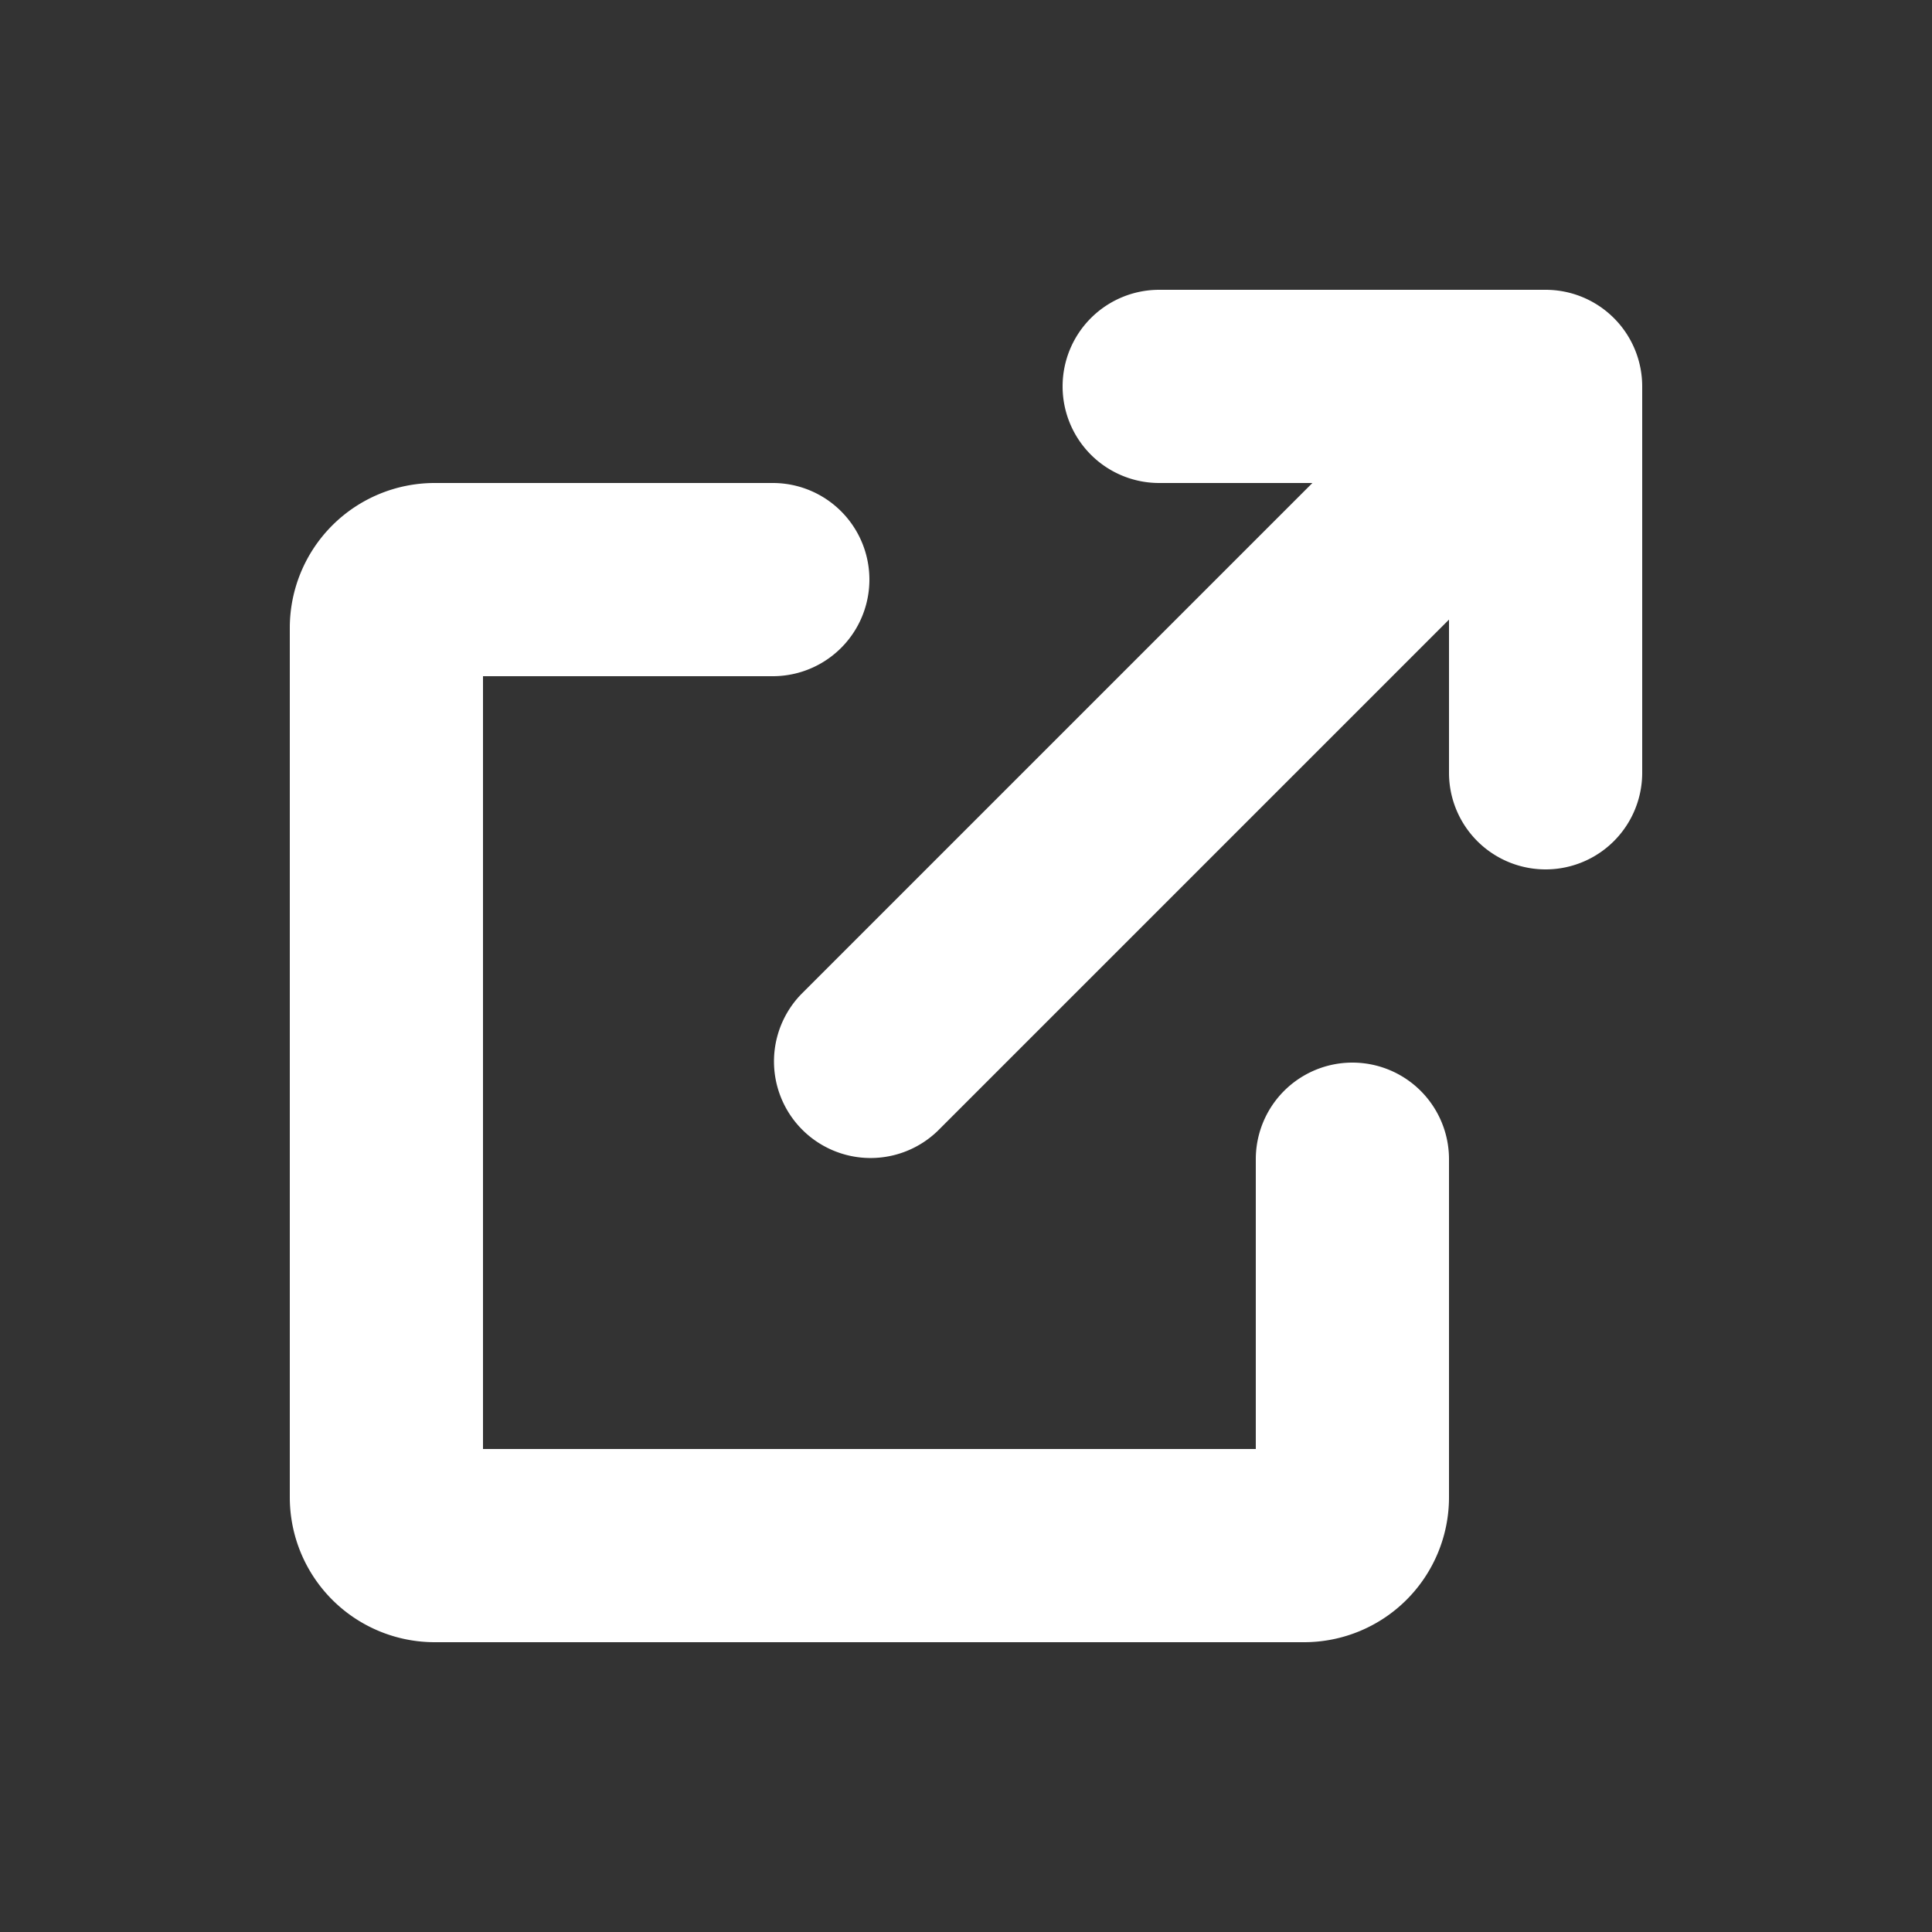<?xml version="1.0" encoding="utf-8"?>
<svg xmlns="http://www.w3.org/2000/svg" width="25" height="25" viewBox="0 0 20 20">
  <rect x="0" y="0" width="20" height="20" fill="#333333" stroke="none"/>
  <defs>
    <style>
      .cls-1 {
        fill: #fff;
        fill-rule: evenodd;
      }
    </style>
  </defs>
  <path class="cls-1" d="M11 4a1 1 0 0 1 1-1h4a1 1 0 0 1 1 1v4a1 1 0 1 1-2 0v-1.586l-5.293 5.293a1 1 0 0 1-1.414-1.414l5.293-5.293h-1.586a1 1 0 0 1-1-1zm-8 2.5a1.5 1.5 0 0 1 1.5-1.5h3.5a1 1 0 0 1 0 2h-3v8h8v-3a1 1 0 1 1 2 0v3.5a1.5 1.5 0 0 1-1.5 1.5h-9a1.5 1.5 0 0 1-1.5-1.5v-9z"/></svg>
